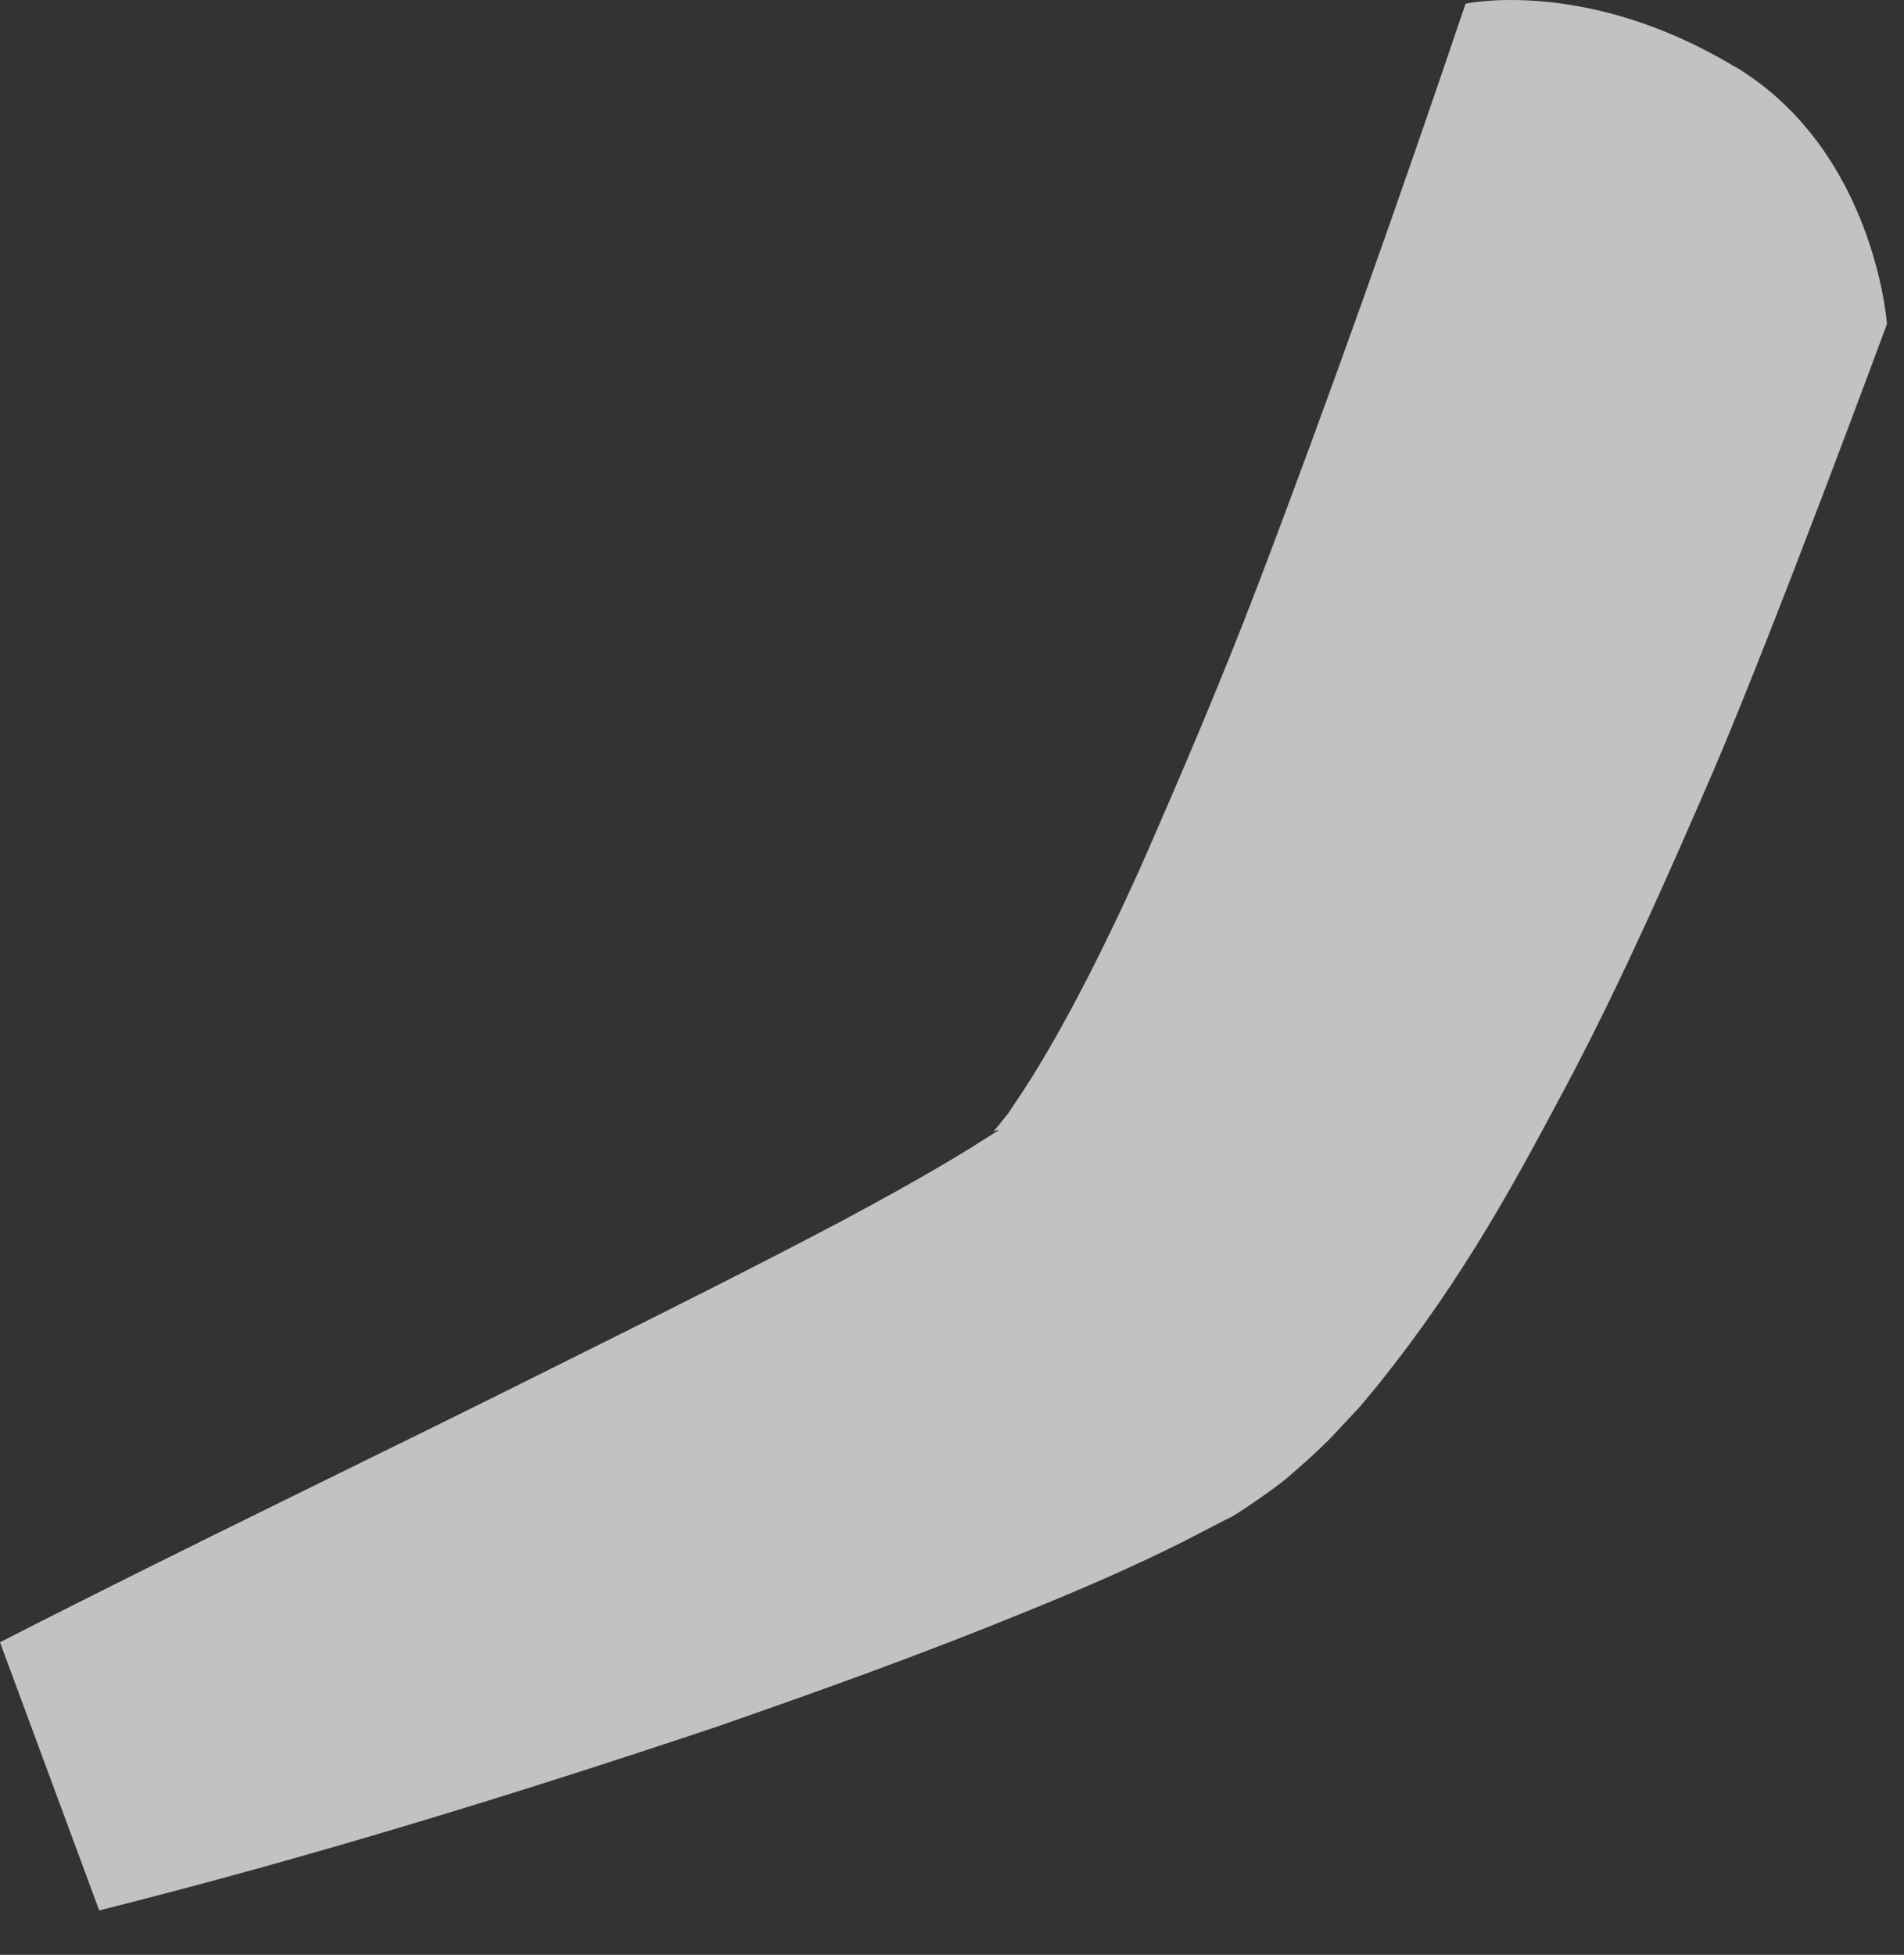 <?xml version="1.0" encoding="utf-8"?>
<svg xmlns="http://www.w3.org/2000/svg" fill="none" height="100%" overflow="visible" preserveAspectRatio="none" style="display: block;" viewBox="0 0 38 39" width="100%">
<rect x="0" y="0" width="38" height="39" fill="#333333" stroke="none"/>
<path d="M34.62 1.324C37.42 3.004 37.66 6.464 37.66 6.464C37.66 6.464 35.46 12.424 34.19 15.394C33.32 17.404 32.43 19.424 31.38 21.434C30.3 23.464 29.26 25.444 27.49 27.644L27.15 28.054L26.74 28.494C26.49 28.774 26.13 29.104 25.77 29.414C25.62 29.554 25.34 29.754 25.11 29.914C24.88 30.074 24.57 30.284 24.47 30.314L23.62 30.754C22.52 31.304 21.49 31.744 20.45 32.164C18.4 33.004 16.36 33.734 14.32 34.444C10.23 35.814 6.16 37.064 1.98 38.114L0 32.764C3.75 30.844 7.57 29.024 11.3 27.154C13.17 26.224 15.03 25.294 16.81 24.354C17.69 23.884 18.57 23.394 19.32 22.934L19.86 22.594C20.01 22.514 19.89 22.554 19.88 22.554C19.86 22.554 19.81 22.614 19.84 22.564C19.87 22.514 19.9 22.494 20 22.364L20.12 22.214L20.26 22.004C21.07 20.824 21.99 19.024 22.78 17.264C23.57 15.464 24.37 13.594 25.1 11.684C26.55 7.884 27.95 3.914 29.25 0.074C29.25 0.074 31.65 -0.456 34.61 1.324H34.62Z" fill="white" id="Vector" opacity="0.7"/>
</svg>